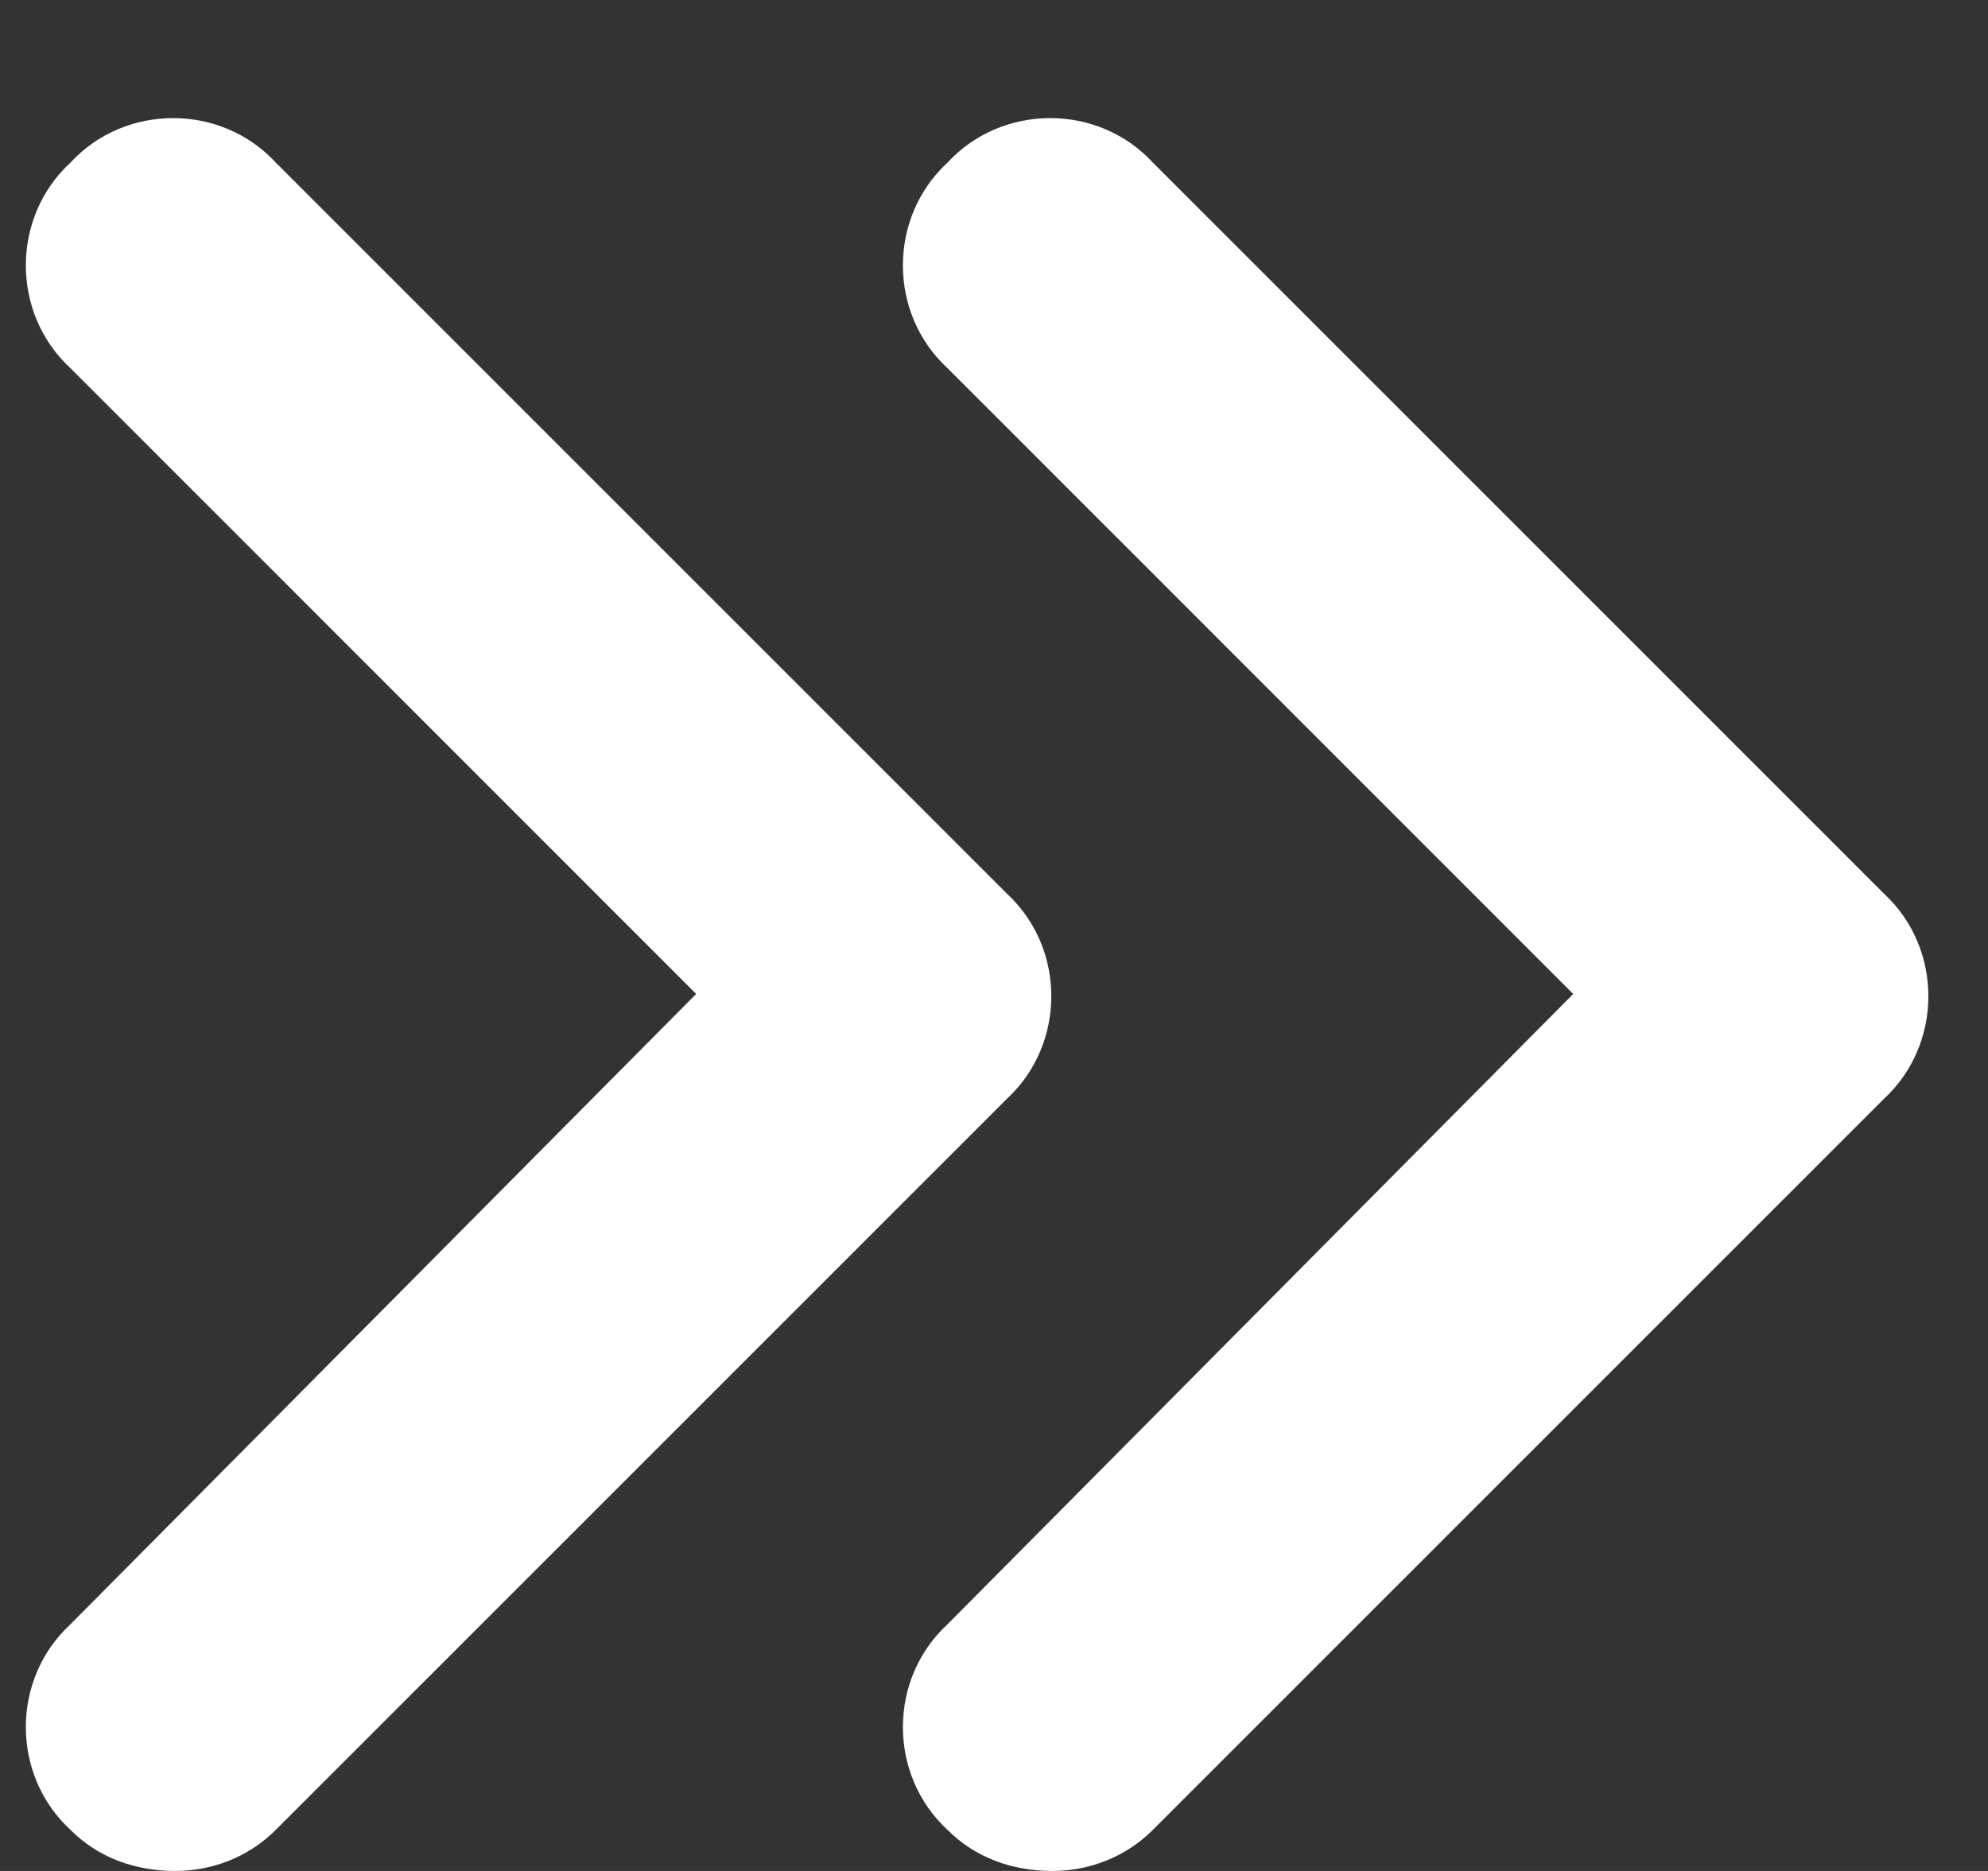 <svg width="17" height="16" viewBox="0 0 17 16" fill="none" xmlns="http://www.w3.org/2000/svg">
<rect x="0" y="0" width="17" height="16" fill="#333333" stroke="none"/>
<path d="M8.609 7.641C9.117 8.109 9.117 8.93 8.609 9.398L2.359 15.648C2.125 15.883 1.812 16 1.5 16C1.148 16 0.836 15.883 0.602 15.648C0.094 15.18 0.094 14.359 0.602 13.891L5.953 8.5L0.602 3.148C0.094 2.68 0.094 1.859 0.602 1.391C1.07 0.883 1.891 0.883 2.359 1.391L8.609 7.641ZM16.109 7.641C16.617 8.109 16.617 8.93 16.109 9.398L9.859 15.648C9.625 15.883 9.312 16 9 16C8.648 16 8.336 15.883 8.102 15.648C7.594 15.18 7.594 14.359 8.102 13.891L13.453 8.5L8.102 3.148C7.594 2.68 7.594 1.859 8.102 1.391C8.57 0.883 9.391 0.883 9.859 1.391L16.109 7.641Z" fill="white"/>
</svg>

